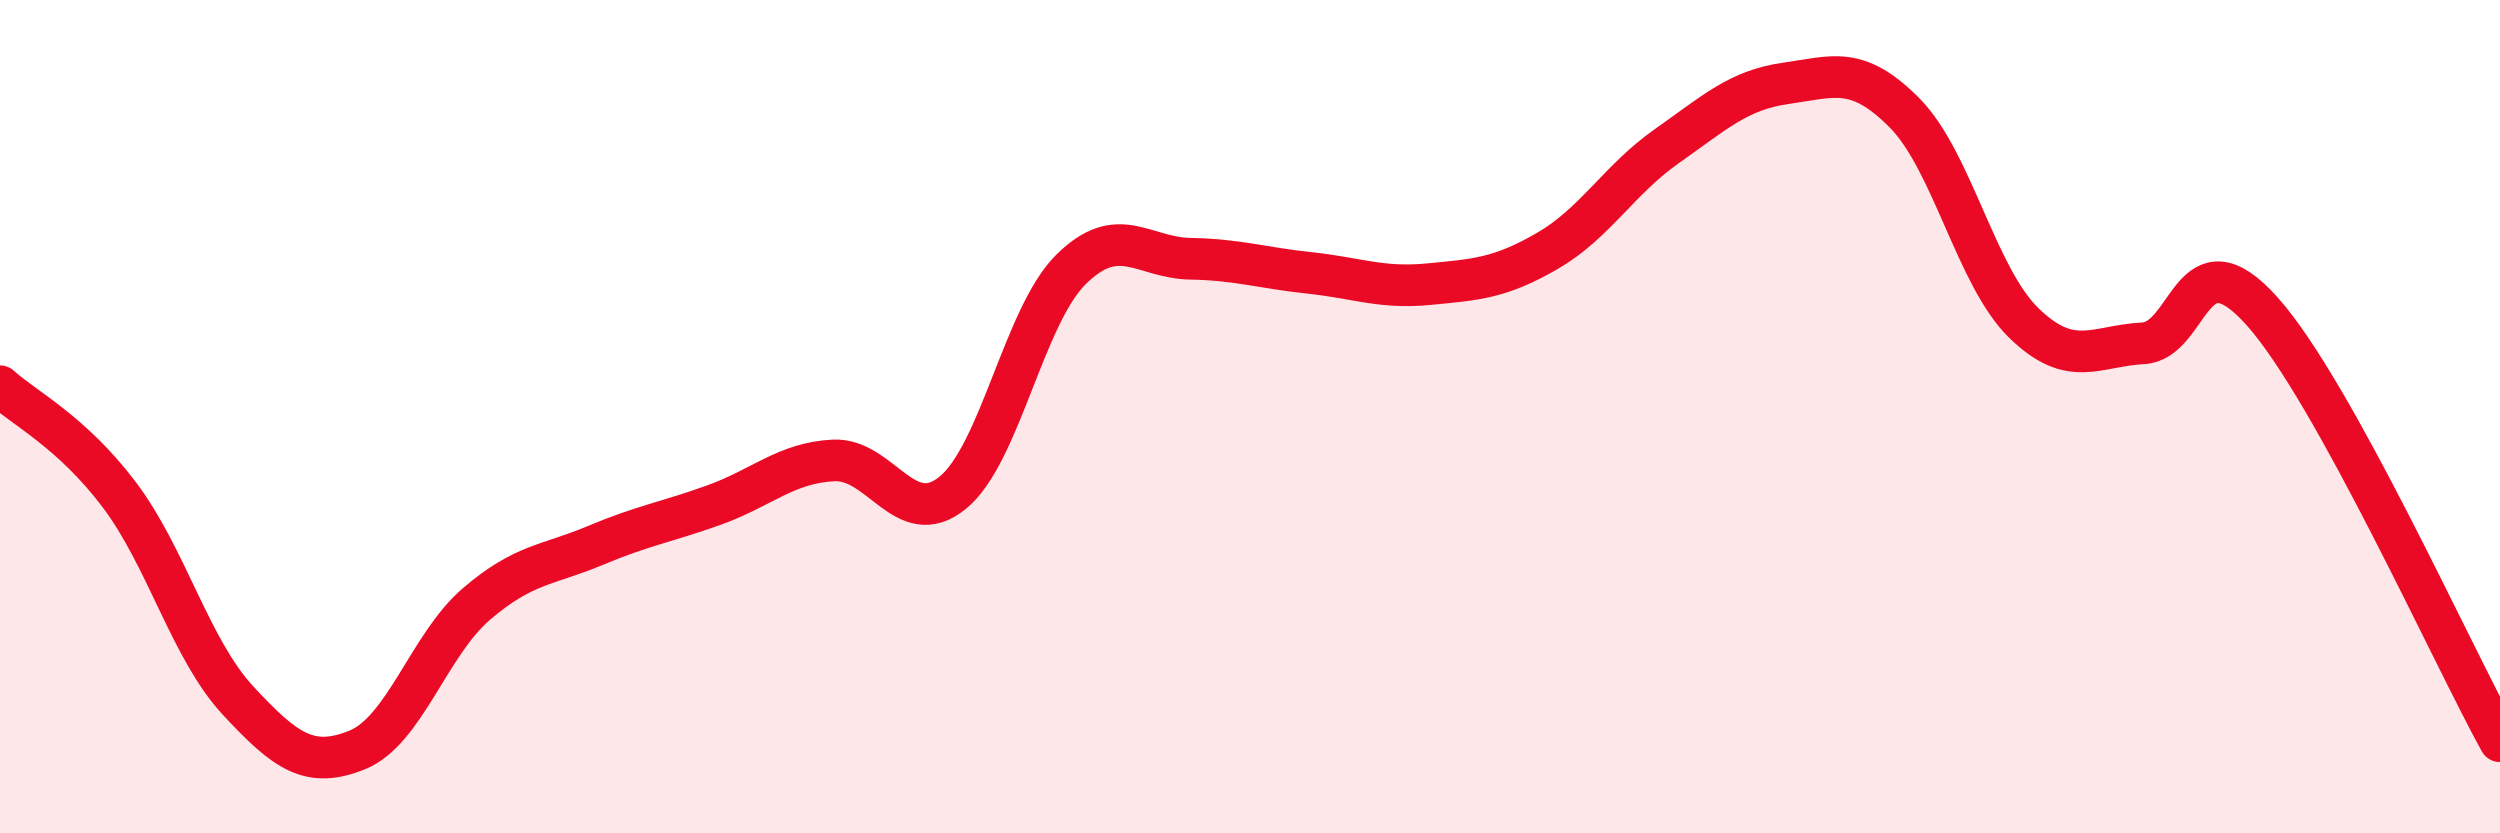 
    <svg width="60" height="20" viewBox="0 0 60 20" xmlns="http://www.w3.org/2000/svg">
      <path
        d="M 0,9.27 C 0.57,9.79 1.72,10.36 2.86,11.87 C 4,13.38 4.57,15.58 5.71,16.81 C 6.85,18.04 7.43,18.46 8.57,18 C 9.71,17.54 10.29,15.48 11.43,14.5 C 12.57,13.52 13.15,13.57 14.29,13.09 C 15.43,12.61 16,12.53 17.14,12.12 C 18.28,11.71 18.86,11.11 20,11.05 C 21.14,10.99 21.72,12.75 22.86,11.83 C 24,10.91 24.57,7.58 25.71,6.46 C 26.85,5.34 27.43,6.19 28.57,6.21 C 29.71,6.23 30.29,6.43 31.43,6.55 C 32.57,6.67 33.15,6.93 34.29,6.82 C 35.43,6.71 36,6.68 37.14,6.02 C 38.28,5.36 38.86,4.31 40,3.51 C 41.14,2.71 41.72,2.16 42.86,2 C 44,1.84 44.57,1.56 45.71,2.71 C 46.85,3.86 47.43,6.64 48.57,7.75 C 49.71,8.86 50.29,8.3 51.43,8.24 C 52.57,8.18 52.58,5.56 54.29,7.47 C 56,9.38 58.86,15.73 60,17.79L60 20L0 20Z"
        fill="#EB0A25"
        opacity="0.1"
        stroke-linecap="round"
        stroke-linejoin="round"
      />
      <path
        d="M 0,9.27 C 0.57,9.79 1.72,10.36 2.86,11.87 C 4,13.38 4.57,15.58 5.71,16.81 C 6.85,18.04 7.43,18.46 8.57,18 C 9.71,17.54 10.29,15.48 11.43,14.5 C 12.57,13.52 13.15,13.57 14.29,13.09 C 15.43,12.61 16,12.53 17.14,12.12 C 18.28,11.71 18.86,11.11 20,11.05 C 21.14,10.99 21.72,12.75 22.86,11.83 C 24,10.91 24.57,7.58 25.71,6.46 C 26.85,5.34 27.43,6.19 28.57,6.21 C 29.71,6.23 30.29,6.43 31.43,6.55 C 32.57,6.67 33.15,6.93 34.29,6.82 C 35.43,6.71 36,6.68 37.14,6.02 C 38.28,5.36 38.86,4.31 40,3.51 C 41.14,2.71 41.72,2.16 42.86,2 C 44,1.84 44.57,1.56 45.71,2.71 C 46.85,3.86 47.43,6.64 48.57,7.75 C 49.71,8.86 50.29,8.3 51.43,8.24 C 52.57,8.18 52.58,5.56 54.29,7.47 C 56,9.38 58.86,15.73 60,17.79"
        stroke="#EB0A25"
        stroke-width="1"
        fill="none"
        stroke-linecap="round"
        stroke-linejoin="round"
      />
    </svg>
  